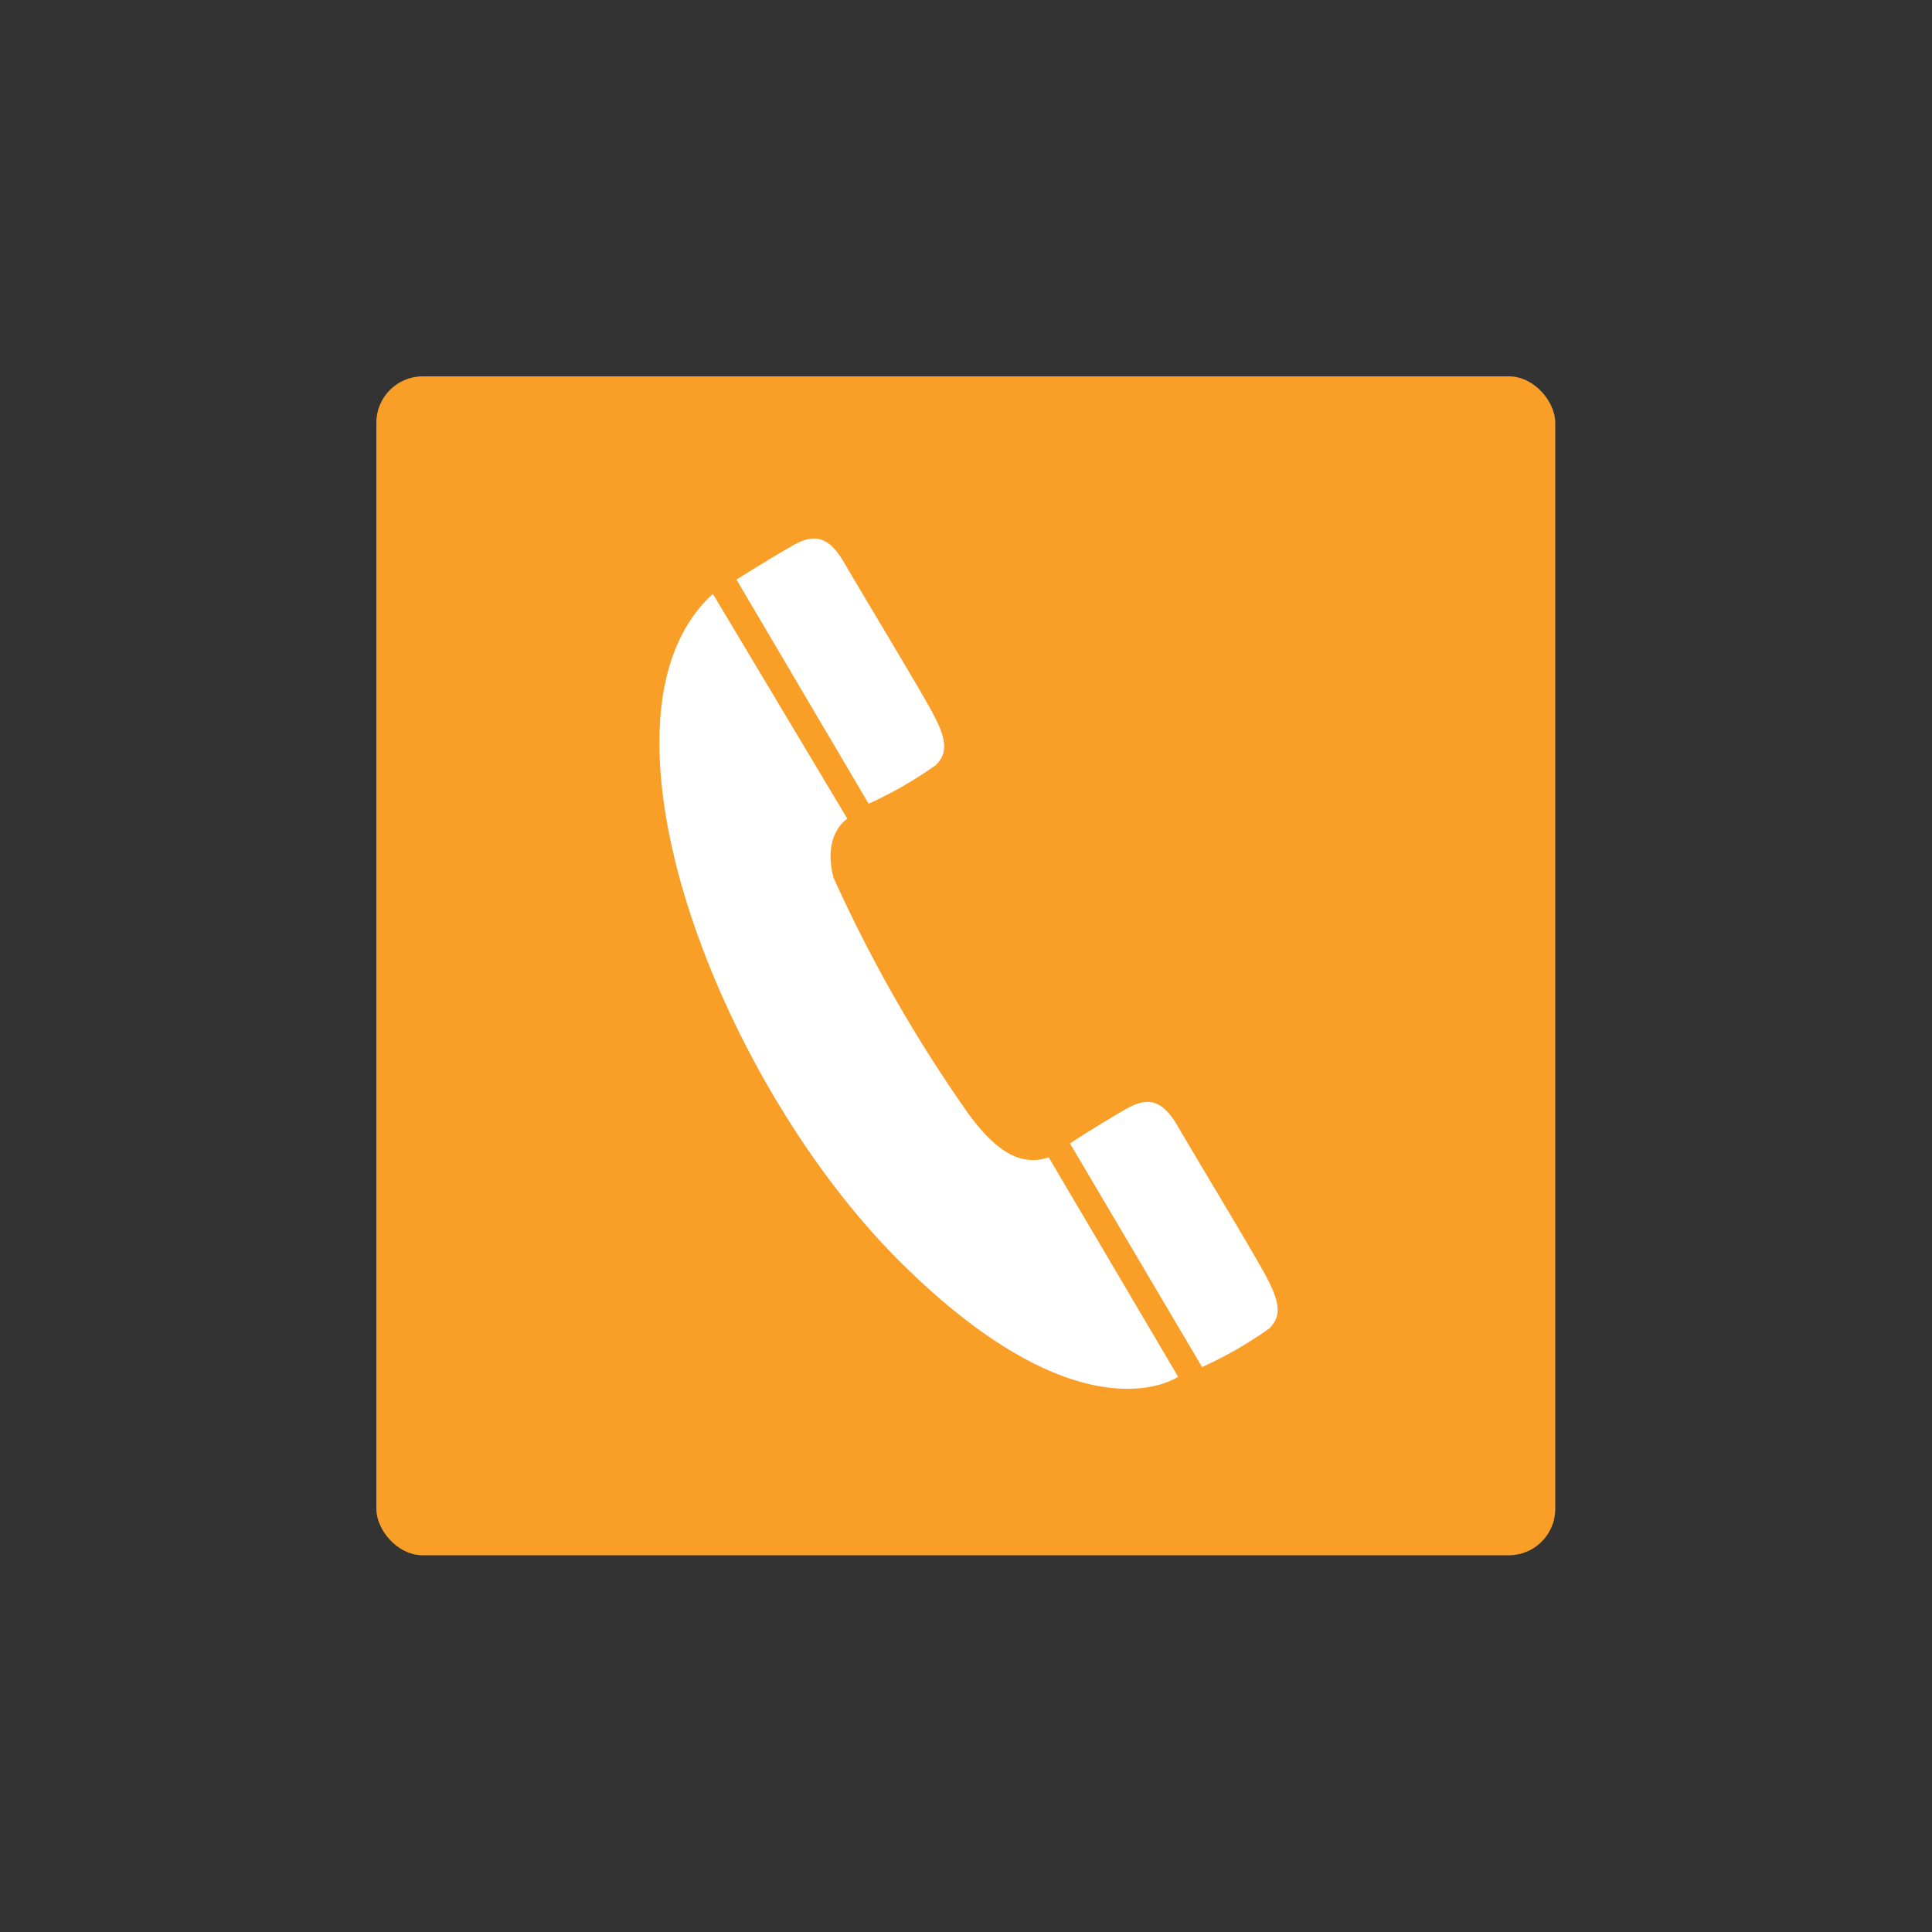 <svg id="圖層_1" data-name="圖層 1" xmlns="http://www.w3.org/2000/svg" viewBox="0 0 50 50"><rect x="0" y="0" width="50" height="50" fill="#333333" stroke="none"/><defs><style>.cls-1{fill:#f99e26;}.cls-2{fill:#fff;}</style></defs><title>社群媒體icon</title><rect class="cls-1" x="9.74" y="9.74" width="30.51" height="30.51" rx="1.2"/><path class="cls-2" d="M18.45,15.37l3.48,5.82s-.65.38-.36,1.52a37.13,37.13,0,0,0,3.49,6.11c.79,1.08,1.42,1.35,2.08,1.13l3.35,5.68s-2.47,1.74-7.22-3S15,18.5,18.45,15.37Z"/><path class="cls-2" d="M19.06,15l3.42,5.8a10.41,10.41,0,0,0,1.74-1c.34-.34.27-.72-.16-1.49s-1.85-3.12-2.19-3.71-.68-.86-1.32-.5S19.06,15,19.06,15Z"/><path class="cls-2" d="M27.69,29.59l3.42,5.79a10.41,10.41,0,0,0,1.74-1c.34-.34.27-.72-.16-1.49s-1.85-3.12-2.19-3.71-.68-.86-1.32-.5S27.69,29.59,27.69,29.59Z"/></svg>